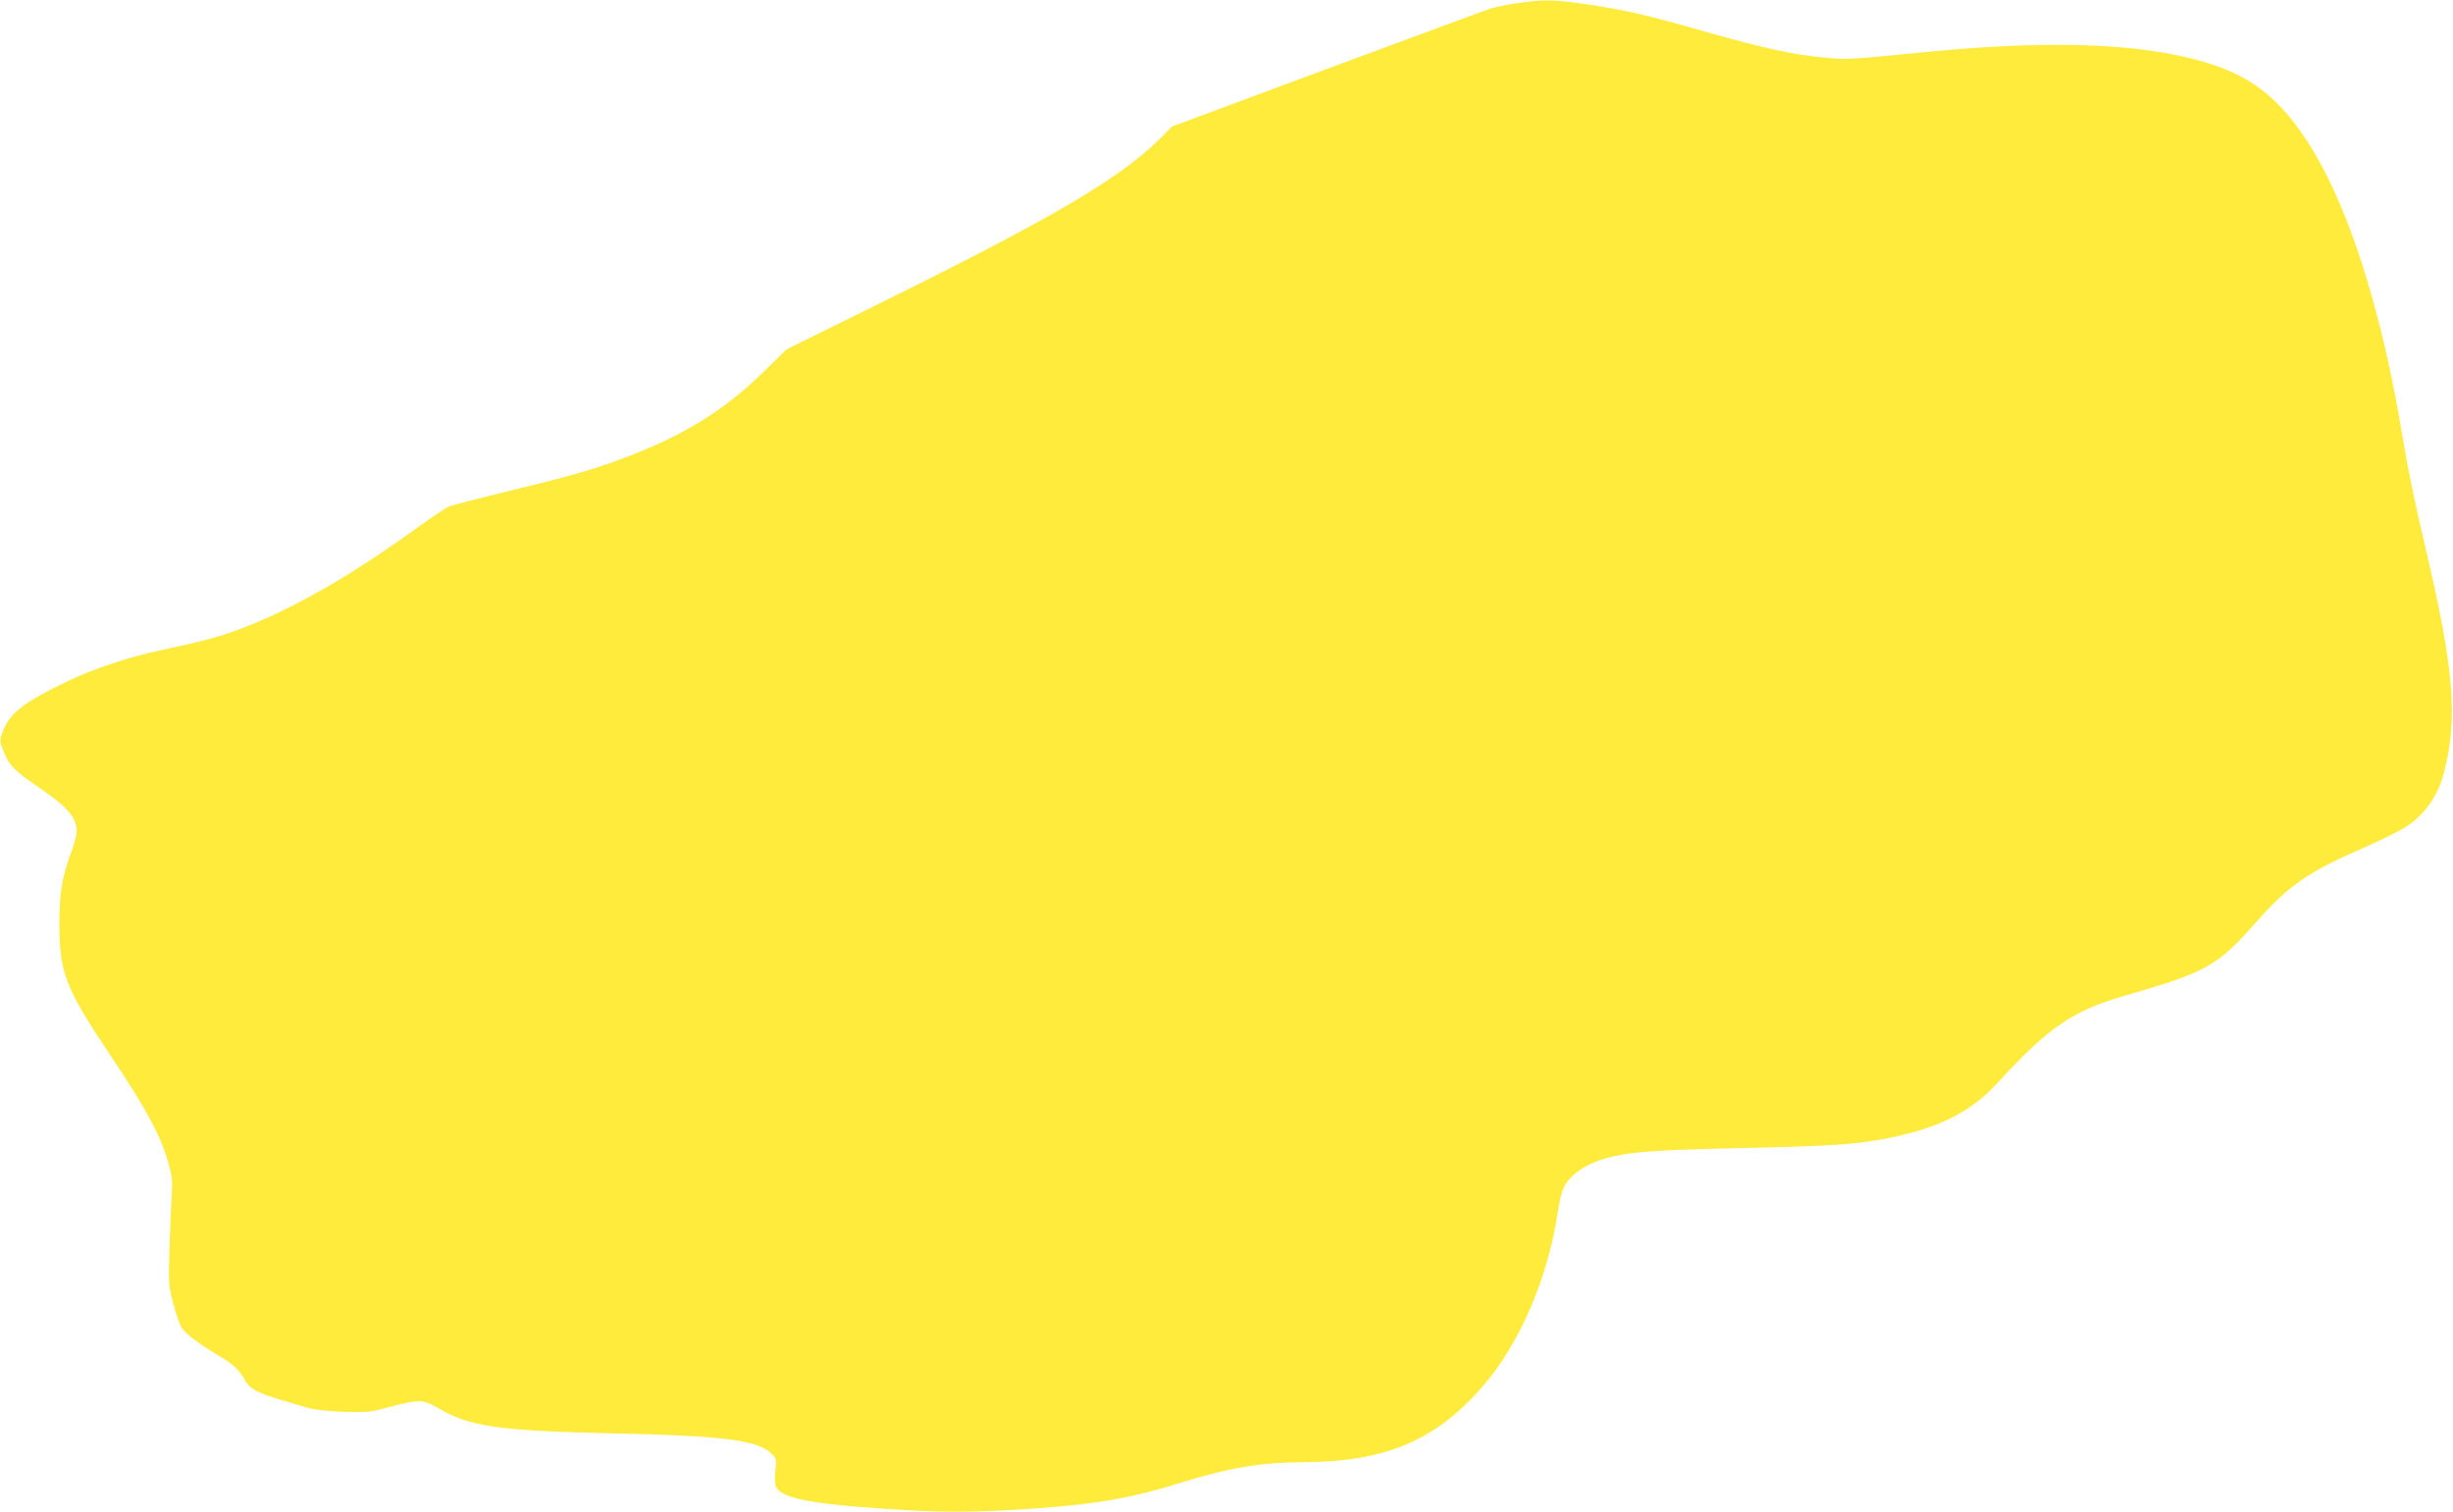 <?xml version="1.0" standalone="no"?>
<!DOCTYPE svg PUBLIC "-//W3C//DTD SVG 20010904//EN"
 "http://www.w3.org/TR/2001/REC-SVG-20010904/DTD/svg10.dtd">
<svg version="1.0" xmlns="http://www.w3.org/2000/svg"
 width="1280pt" height="789pt" viewBox="0 0 1280 789"
 preserveAspectRatio="xMidYMid meet">
<g transform="translate(0,789) scale(0.1,-0.1)"
fill="#ffeb3b" stroke="none">
<path d="M7920 7874 c-52 -8 -115 -20 -140 -28 -25 -8 -409 -150 -854 -315
l-810 -301 -70 -70 c-210 -206 -565 -414 -1484 -867 l-456 -225 -132 -128
c-192 -187 -394 -313 -674 -423 -177 -69 -290 -103 -620 -183 -168 -41 -318
-80 -335 -86 -16 -6 -88 -54 -160 -106 -352 -256 -665 -435 -940 -537 -103
-39 -199 -64 -415 -110 -162 -35 -337 -93 -478 -160 -219 -105 -297 -163 -333
-251 -22 -55 -22 -58 -5 -103 29 -80 58 -111 176 -191 163 -111 210 -164 210
-240 0 -16 -13 -66 -30 -112 -47 -127 -60 -211 -60 -370 0 -256 31 -335 276
-700 173 -258 252 -404 290 -537 22 -78 25 -101 20 -188 -4 -54 -9 -179 -12
-278 -5 -172 -4 -185 21 -280 14 -55 34 -111 44 -125 24 -34 100 -90 192 -144
76 -44 109 -76 141 -134 20 -38 68 -63 184 -97 49 -14 112 -33 139 -41 29 -9
106 -18 185 -21 124 -4 143 -2 235 23 160 43 181 43 262 -4 164 -97 311 -118
923 -132 560 -12 740 -35 812 -102 30 -28 31 -30 24 -93 -4 -40 -2 -73 4 -85
34 -63 200 -92 690 -121 208 -12 418 -9 680 11 307 22 498 56 735 131 257 80
424 108 640 109 431 1 695 111 941 395 194 222 342 567 394 918 6 43 18 94 26
112 32 77 128 140 259 170 109 26 250 35 701 45 450 10 576 19 737 51 268 54
434 138 573 291 262 287 390 374 664 453 425 123 479 153 682 382 170 193 272
263 557 387 93 41 195 91 225 111 102 68 168 162 200 288 72 279 51 535 -94
1152 -60 255 -97 434 -125 605 -103 626 -269 1157 -461 1477 -144 240 -287
368 -492 443 -333 121 -824 147 -1517 80 -426 -42 -427 -42 -549 -30 -157 14
-310 48 -605 131 -321 92 -422 115 -620 145 -183 27 -232 28 -371 8z"/>
</g>
</svg>
